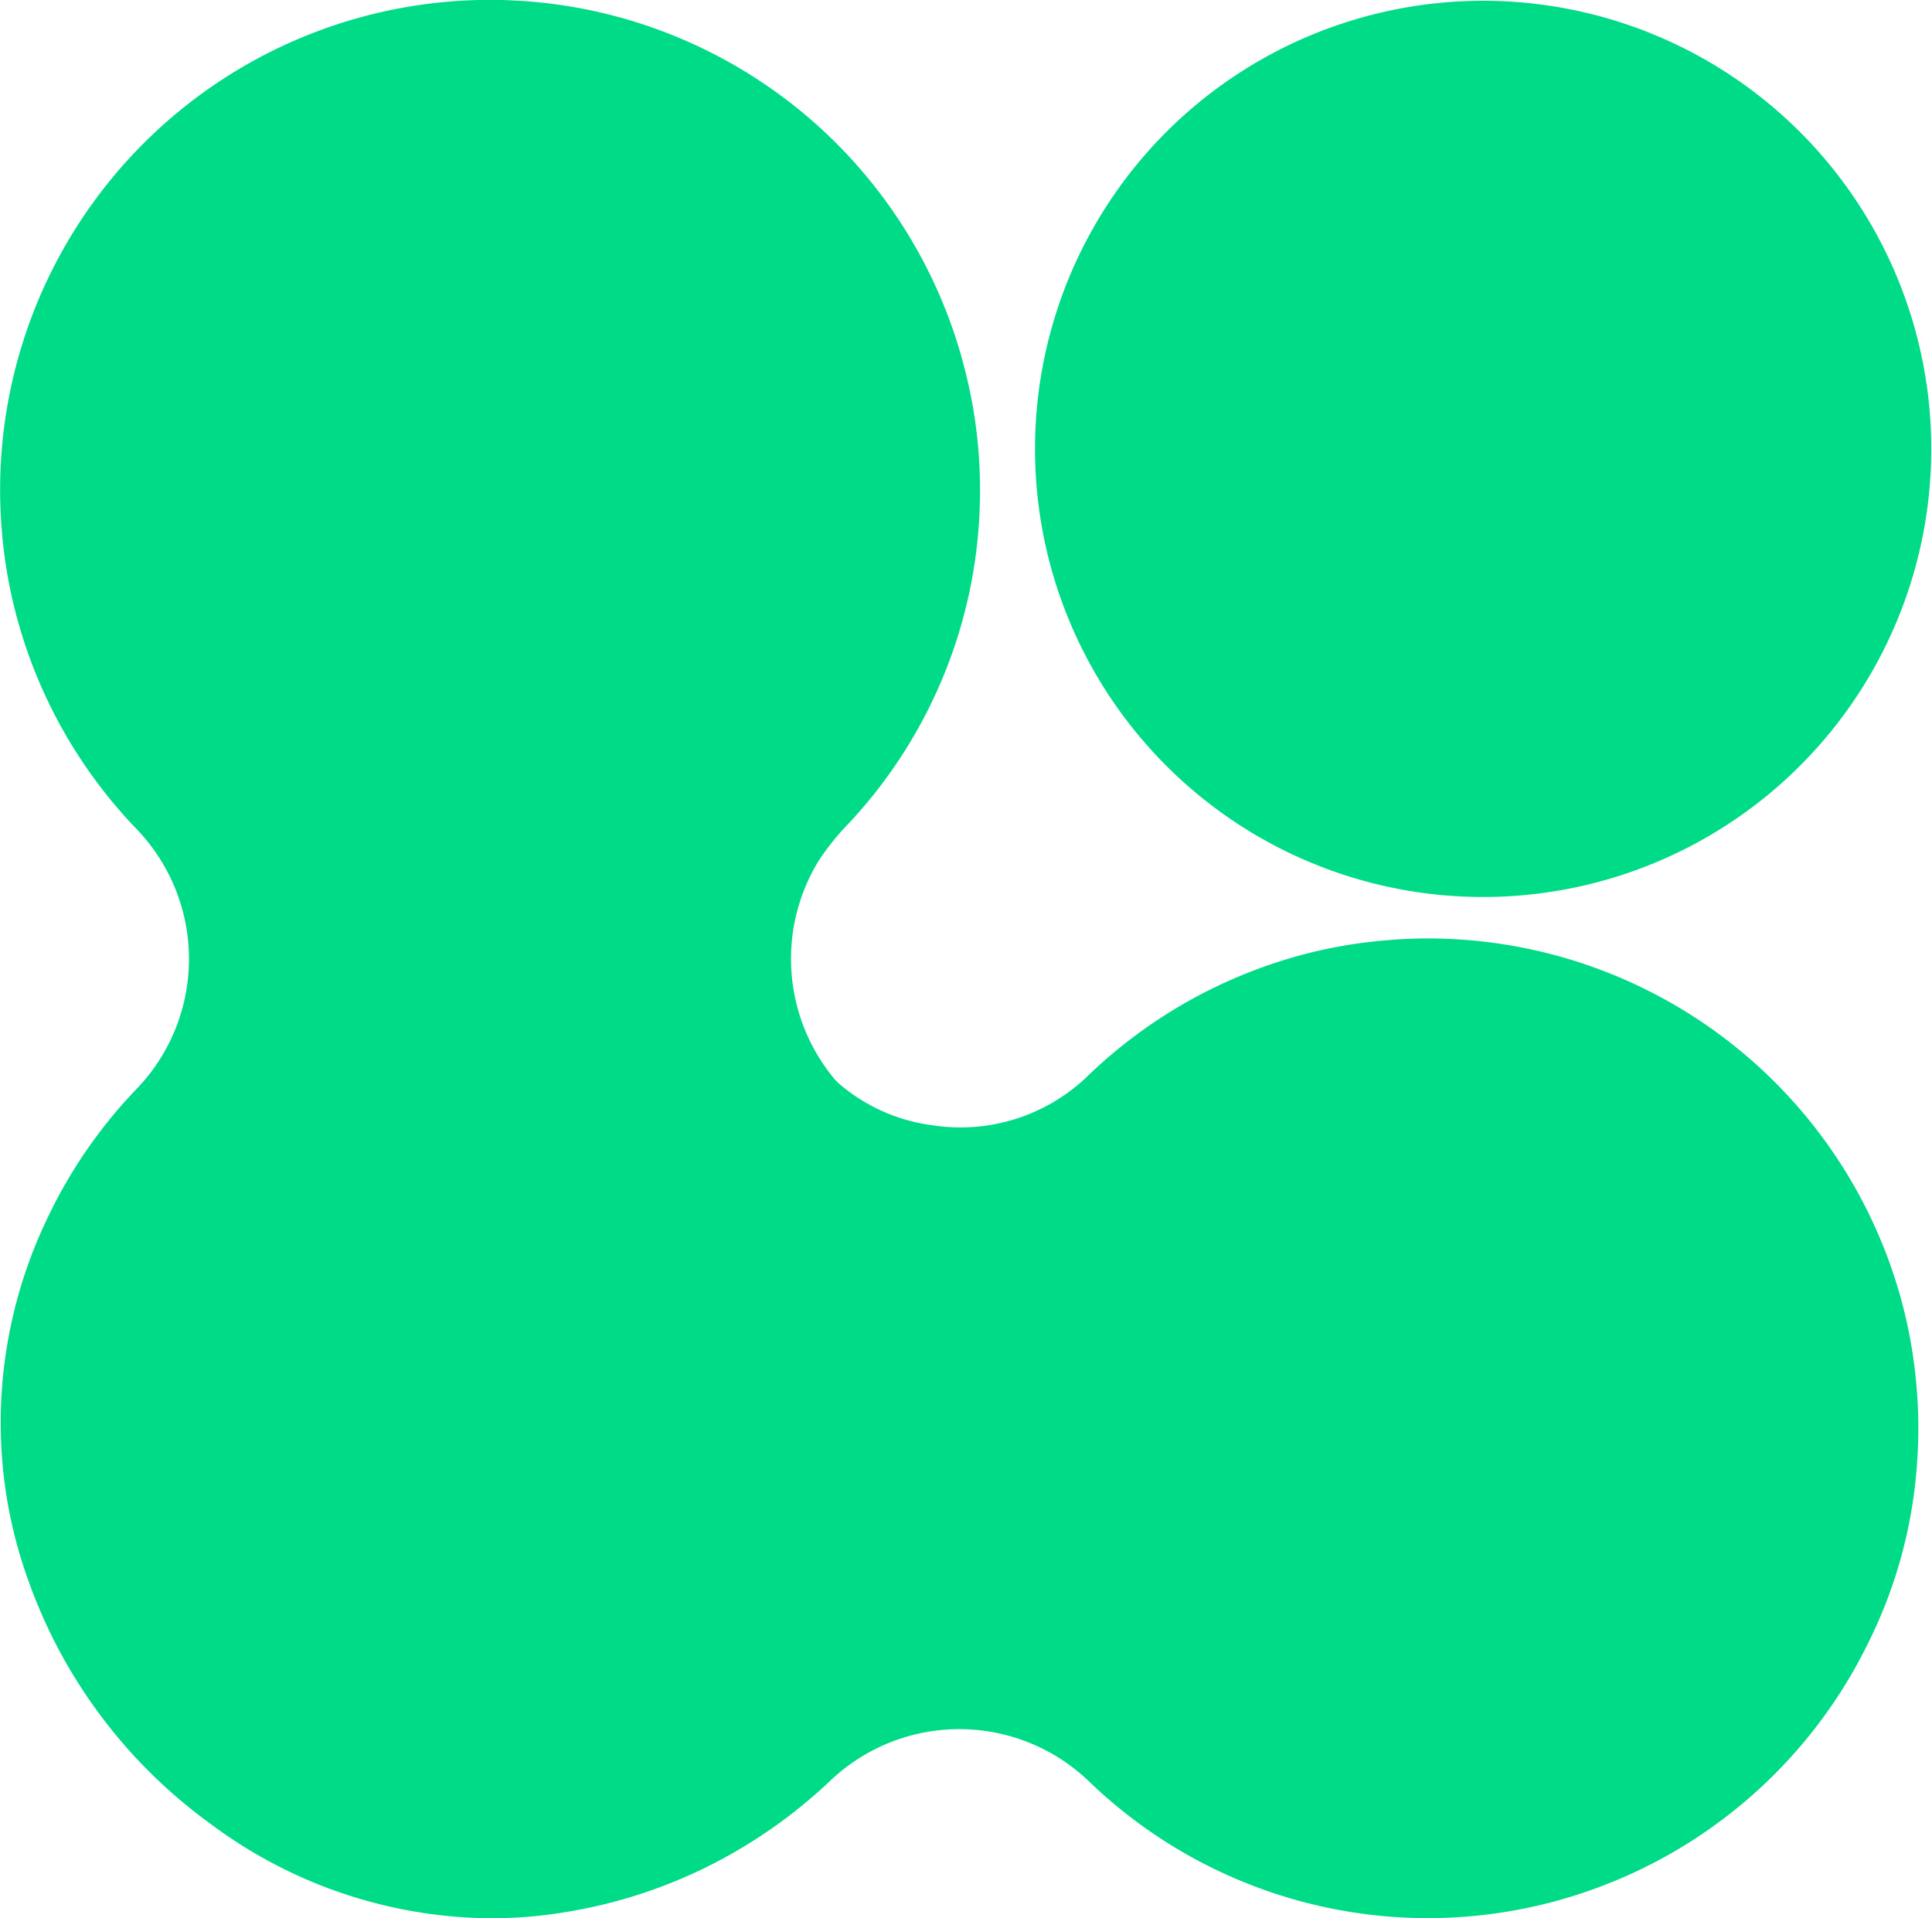 <svg xmlns="http://www.w3.org/2000/svg" width="74.253" height="73.728" viewBox="0 0 74.253 73.728">
  <g id="abstract-y2k-graphic-08" transform="translate(-146.849 -150.063)">
    <path id="Path_1377" data-name="Path 1377" d="M219.575,198.95A18.858,18.858,0,0,0,202.446,186.2a18,18,0,0,0-2.359.061,18.345,18.345,0,0,0-2.988.5,18.923,18.923,0,0,0-8.415,4.682,7.033,7.033,0,0,1-5.958,1.929,6.872,6.872,0,0,1-3.6-1.579,1.749,1.749,0,0,1-.223-.225,7.219,7.219,0,0,1-.576-8.39,9.841,9.841,0,0,1,1.159-1.432,18.7,18.7,0,0,0,5.028-12.781,18.4,18.4,0,0,0-.46-4.134,18.827,18.827,0,0,0-37.145,5.55,18.451,18.451,0,0,0,.832,4.292,18.788,18.788,0,0,0,4.359,7.311,7.2,7.2,0,0,1,.007,9.977,18.752,18.752,0,0,0-3.527,5.171,18.114,18.114,0,0,0-1.67,8.774,17.751,17.751,0,0,0,1.027,4.954,19.647,19.647,0,0,0,6.971,9.333,18.2,18.2,0,0,0,10.331,3.644,17.213,17.213,0,0,0,3.534-.26,19.09,19.09,0,0,0,5.4-1.784,19.456,19.456,0,0,0,4.588-3.235,7.192,7.192,0,0,1,9.945.03,18.762,18.762,0,0,0,20.048,3.886,18.843,18.843,0,0,0,9.888-9.194,18.189,18.189,0,0,0,1.855-6.545,18.7,18.7,0,0,0-.021-3.665A18.441,18.441,0,0,0,219.575,198.95Z" transform="translate(0 -0.054)" fill="#00db88"/>
    <path id="Path_1378" data-name="Path 1378" d="M649.606,184.539a17.223,17.223,0,1,0-12.186-5.048A17.207,17.207,0,0,0,649.606,184.539Z" transform="translate(-445.751)" fill="#00db88"/>
  </g>
</svg>
